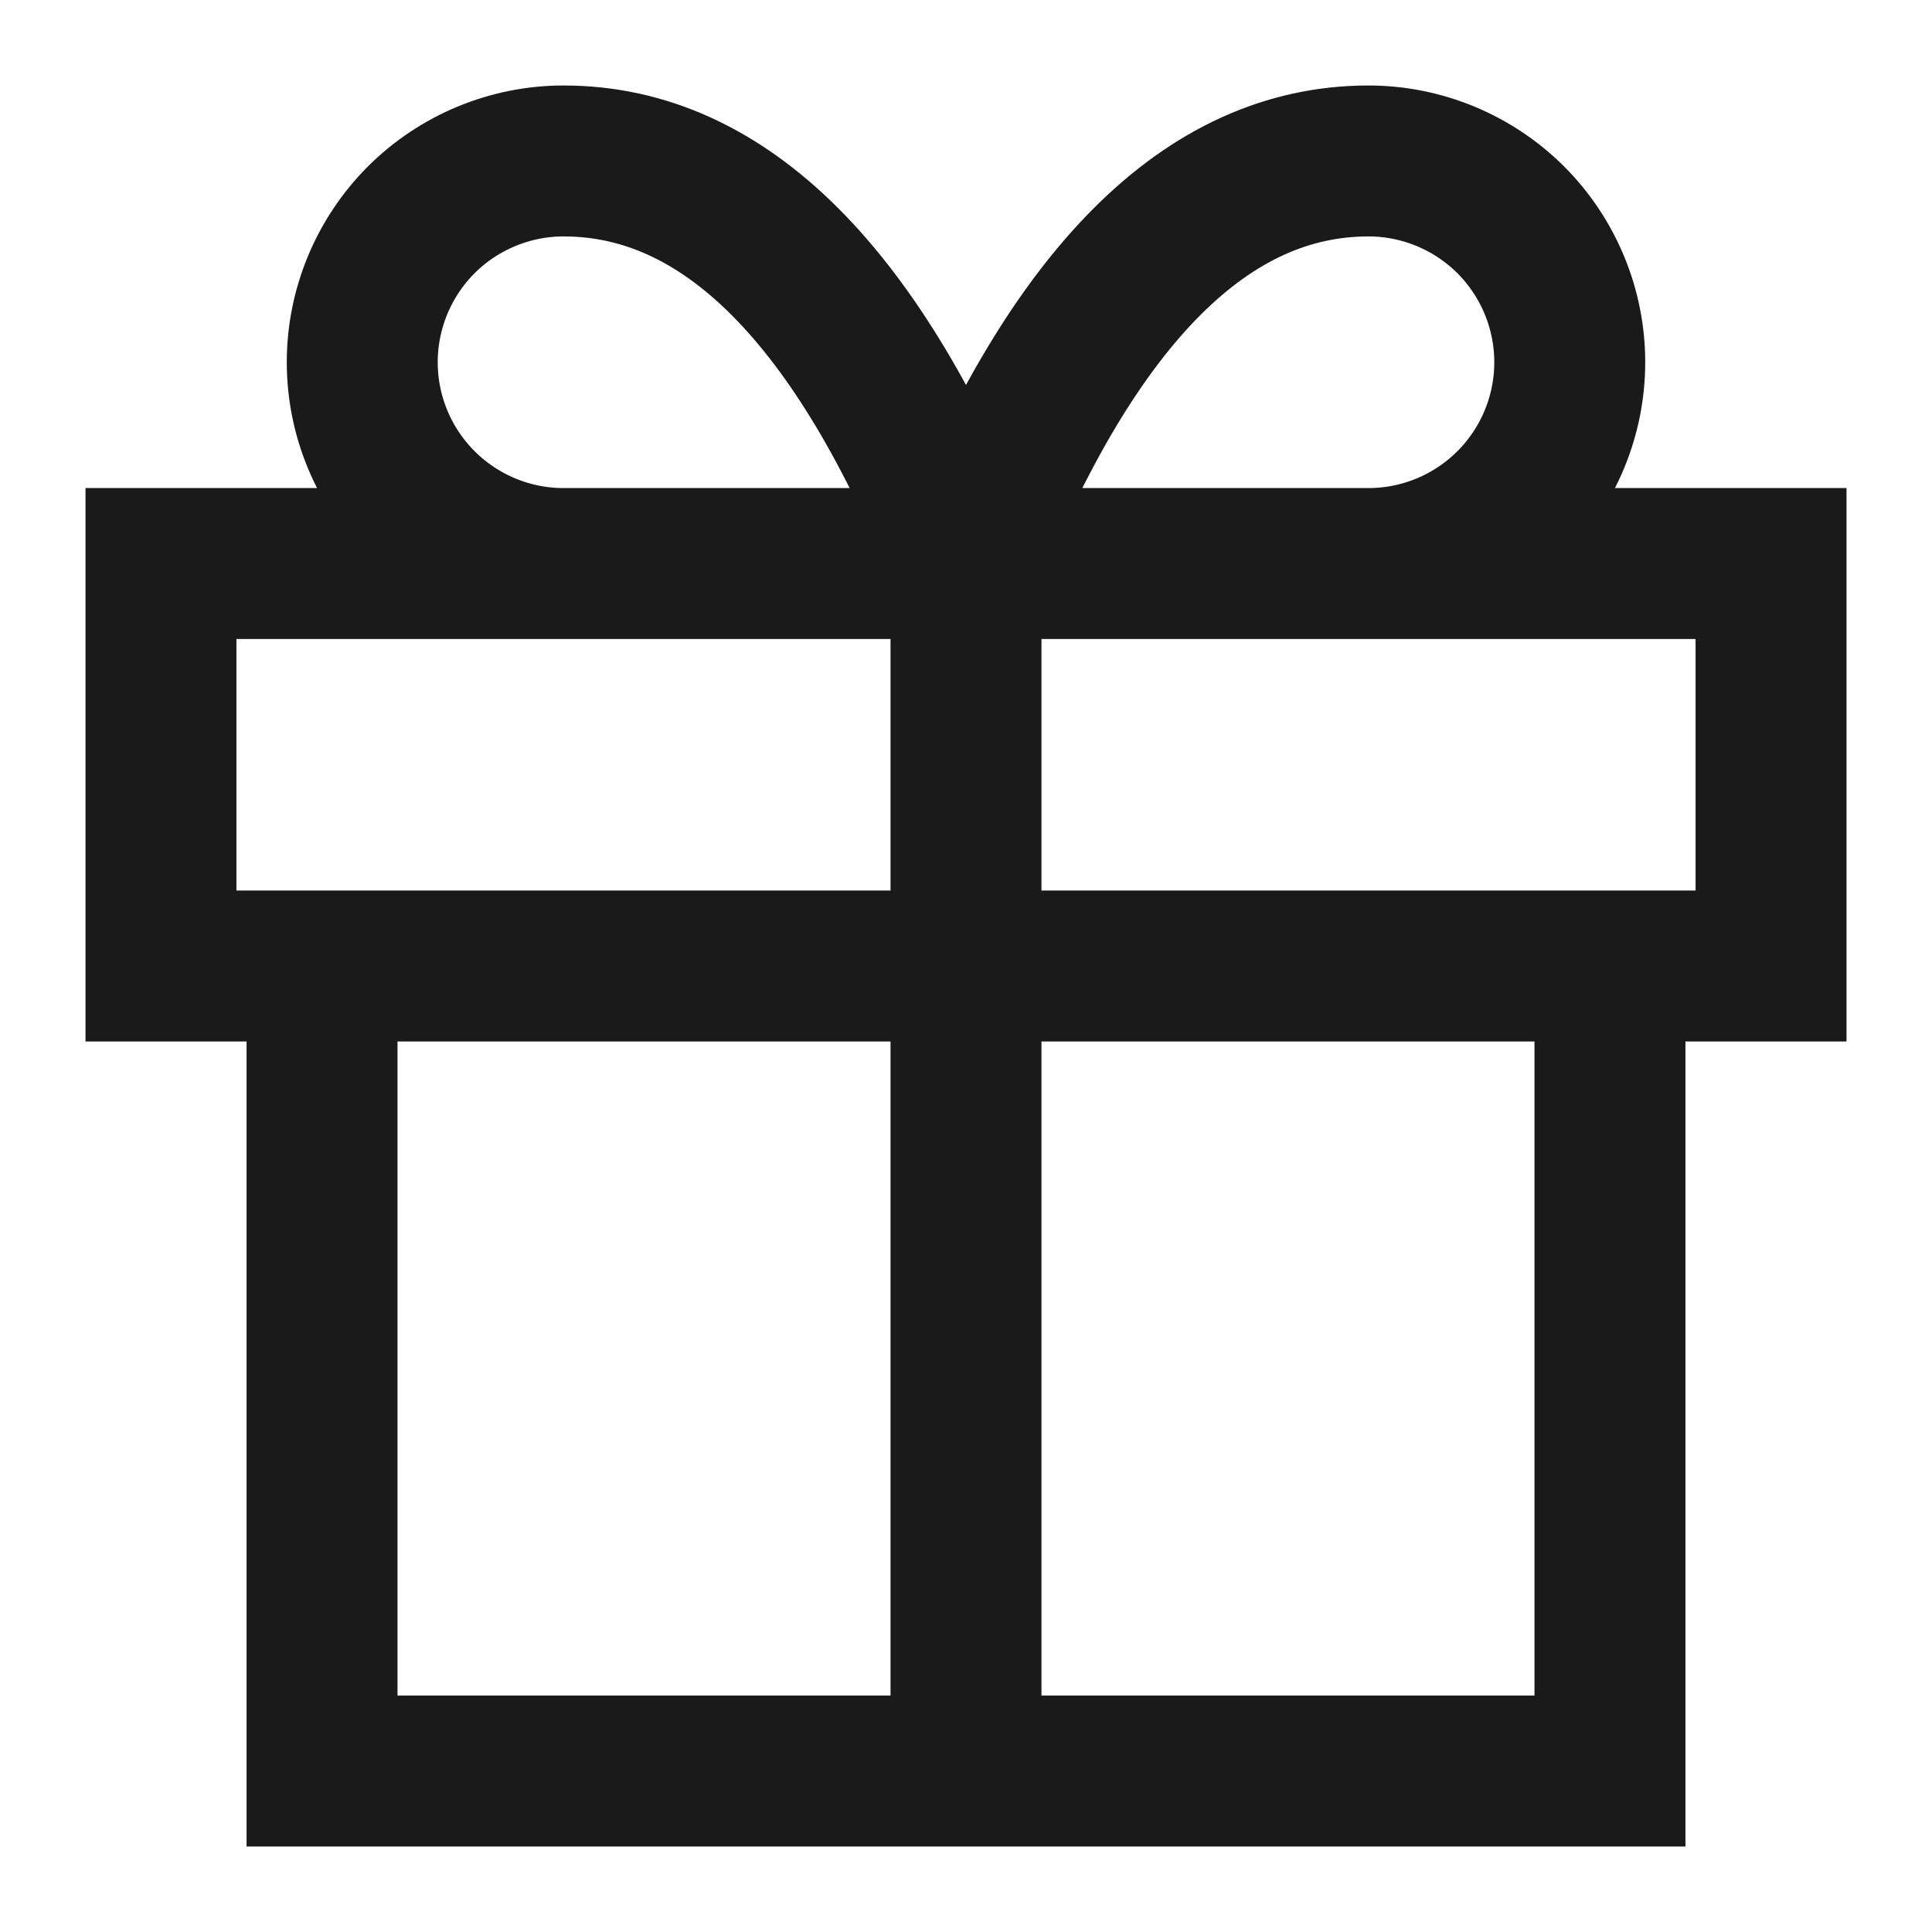<svg xmlns="http://www.w3.org/2000/svg" fill="none" viewBox="0 0 16 16" height="16" width="16">
<g clip-path="url(#clip0_6042_2429)">
<path stroke-width="1.25" stroke="#1A1A1A" d="M8 14.667V4.667M8 4.667C7.111 2.444 6 1.333 4.667 1.333C4.225 1.333 3.801 1.509 3.488 1.821C3.176 2.134 3 2.558 3 3C3 3.442 3.176 3.866 3.488 4.178C3.801 4.491 4.225 4.667 4.667 4.667M8 4.667C8.889 2.444 10 1.333 11.333 1.333C11.775 1.333 12.199 1.509 12.512 1.821C12.824 2.134 13 2.558 13 3C13 3.442 12.824 3.866 12.512 4.178C12.199 4.491 11.775 4.667 11.333 4.667M2.667 8V14.667H13.333V8M14.667 4.667V8H1.333V4.667H14.667Z"></path>
</g>
<defs>
<clipPath id="clip0_6042_2429">
<rect fill="white" height="16" width="16"></rect>
</clipPath>
</defs>
</svg>
